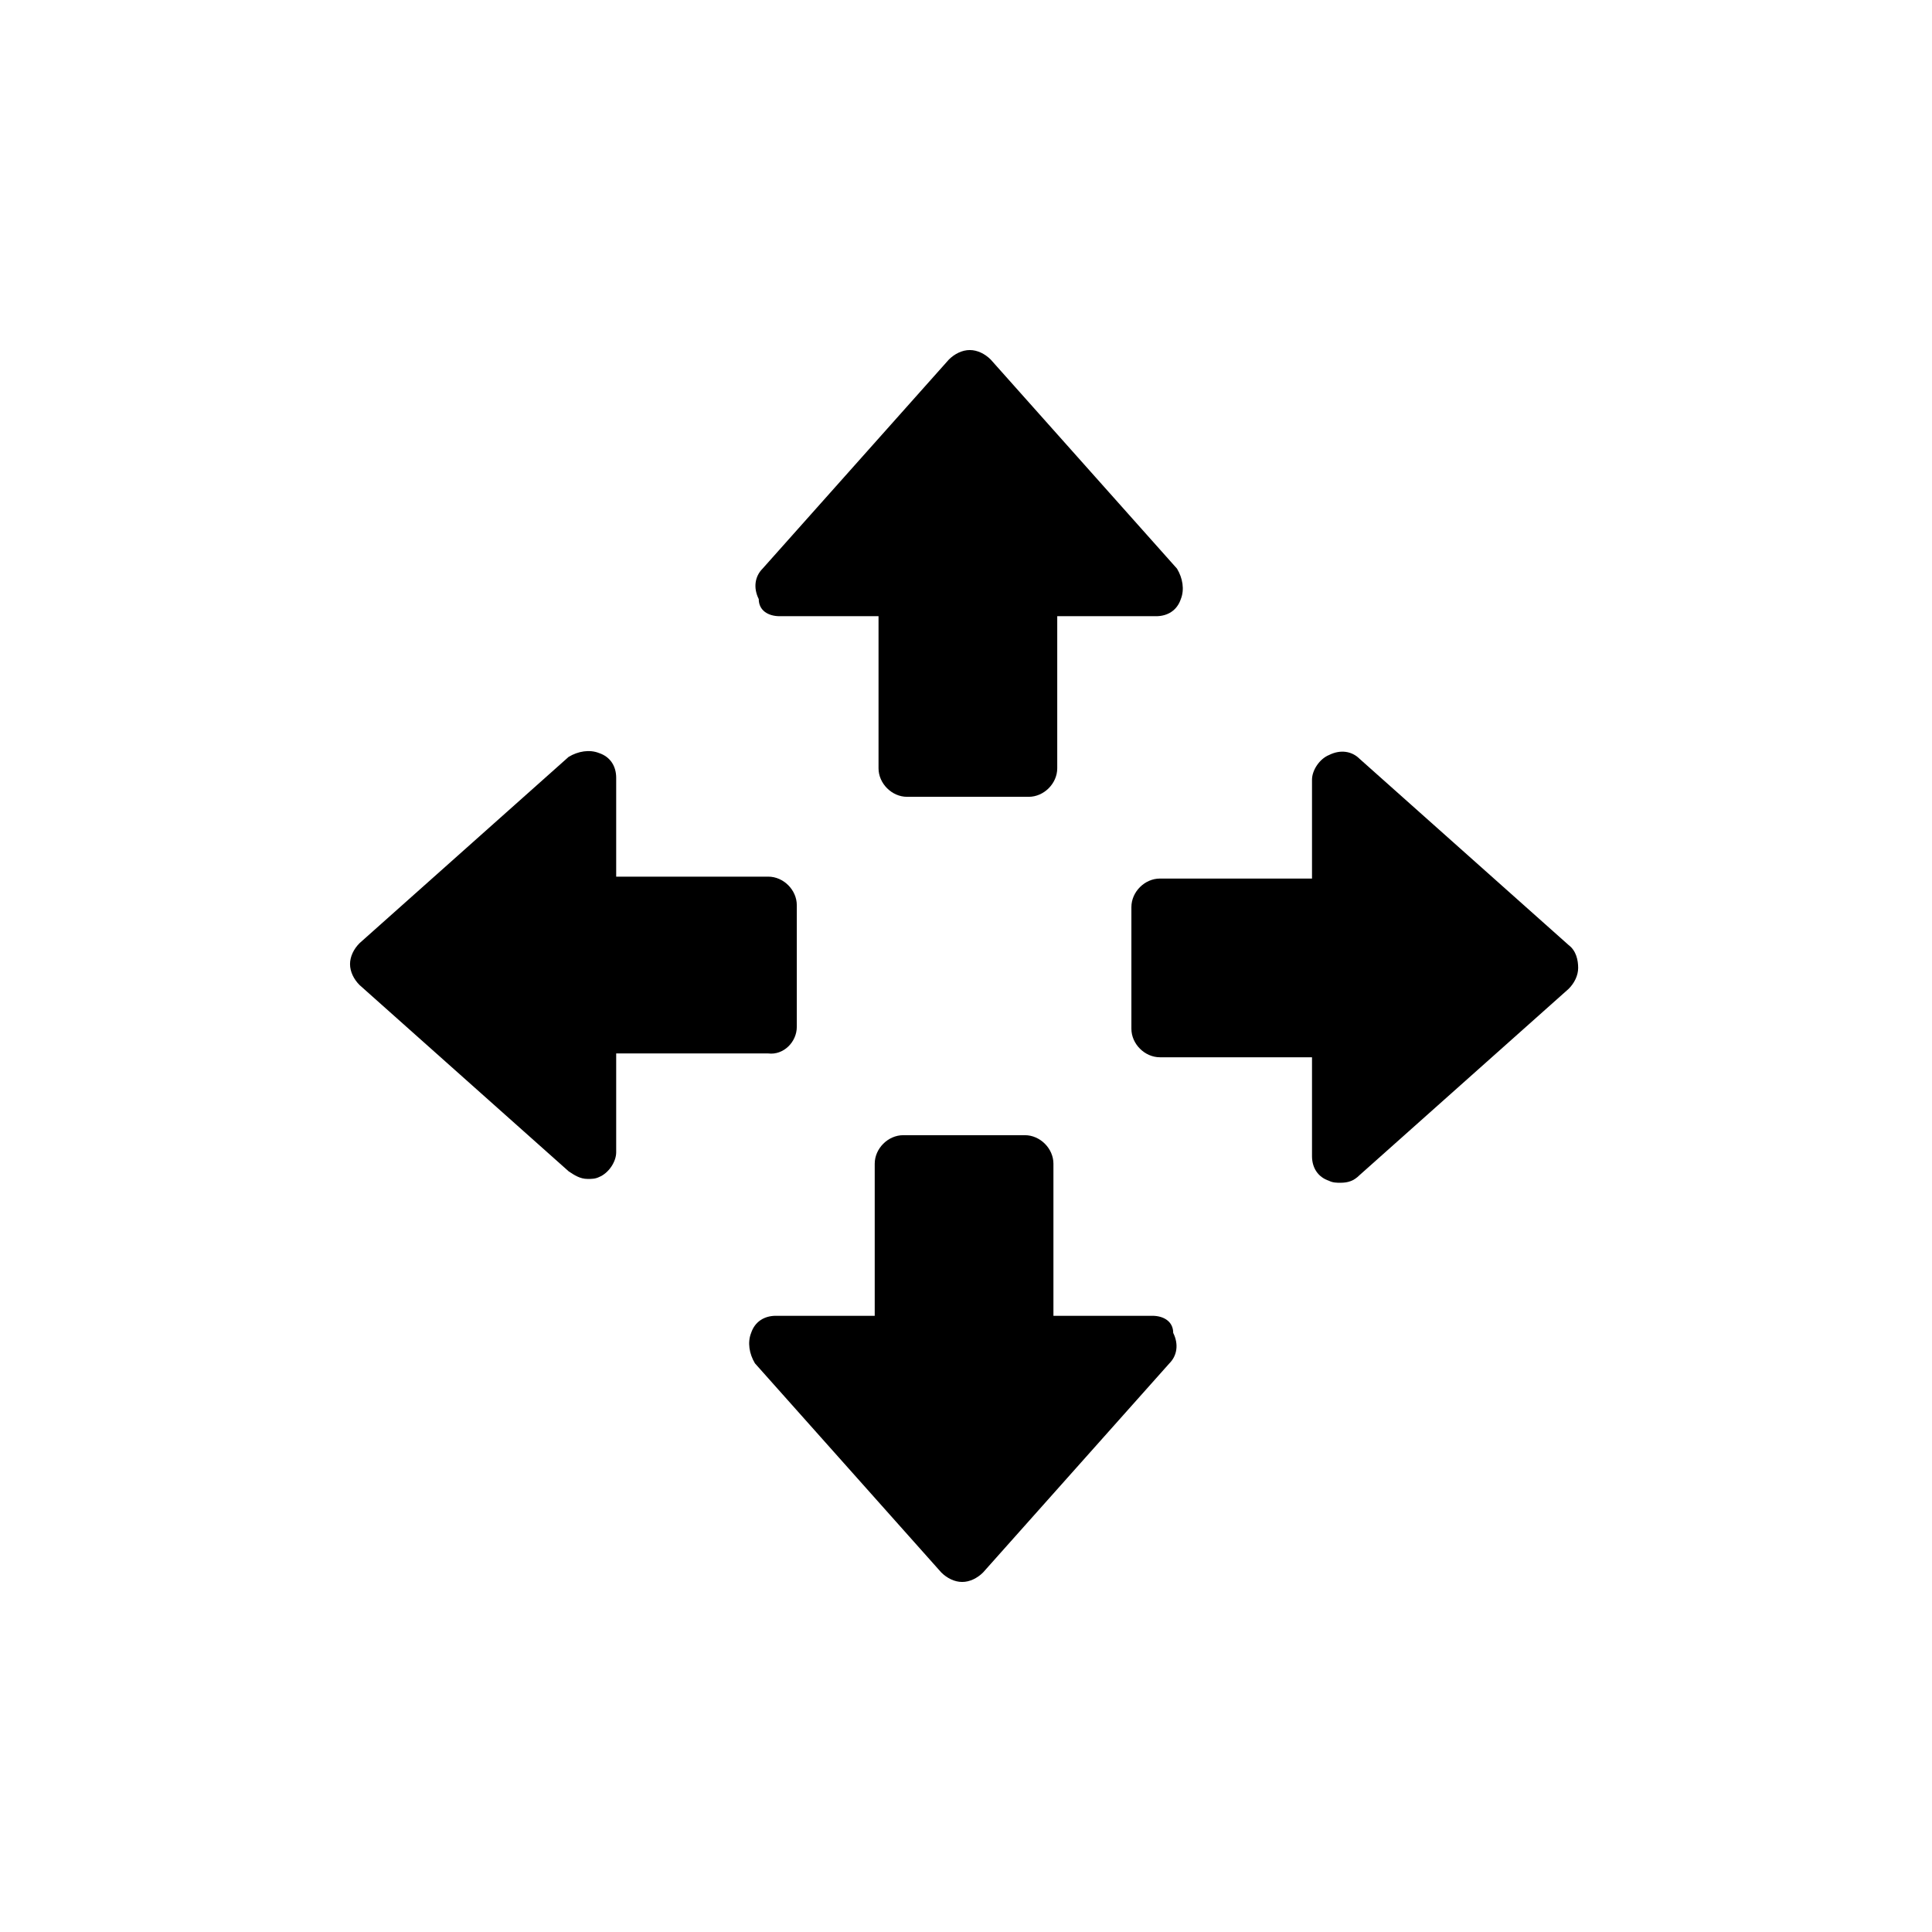 <?xml version="1.0" encoding="UTF-8"?>
<!-- Uploaded to: ICON Repo, www.svgrepo.com, Generator: ICON Repo Mixer Tools -->
<svg fill="#000000" width="800px" height="800px" version="1.1" viewBox="144 144 512 512" xmlns="http://www.w3.org/2000/svg">
 <g>
  <path d="m350.62 307.3h26.199v40.305c0 4.031 3.527 7.559 7.559 7.559h32.242c4.031 0 7.559-3.527 7.559-7.559v-40.305h26.199c3.023 0 5.543-1.512 6.551-4.535 1.008-2.519 0.504-5.543-1.008-8.062l-49.375-55.418c-1.512-1.512-3.527-2.519-5.543-2.519-2.016 0-4.031 1.008-5.543 2.519l-49.375 55.418c-2.016 2.016-2.519 5.039-1.008 8.062 0 3.023 2.519 4.535 5.543 4.535z"/>
  <path d="m449.37 492.7h-26.199v-40.305c0-4.031-3.527-7.559-7.559-7.559h-32.242c-4.031 0-7.559 3.527-7.559 7.559v40.305h-26.199c-3.023 0-5.543 1.512-6.551 4.535-1.008 2.519-0.504 5.543 1.008 8.062l49.375 55.418c1.512 1.512 3.527 2.519 5.543 2.519s4.031-1.008 5.543-2.519l49.375-55.418c2.016-2.016 2.519-5.039 1.008-8.062 0-3.023-2.519-4.535-5.543-4.535z"/>
  <path d="m355.16 416.12v-32.242c0-4.031-3.527-7.559-7.559-7.559h-40.305v-26.199c0-3.023-1.512-5.543-4.535-6.551-2.519-1.008-5.543-0.504-8.062 1.008l-55.418 49.375c-1.512 1.512-2.519 3.527-2.519 5.543s1.008 4.031 2.519 5.543l55.418 49.375c1.512 1.008 3.023 2.016 5.039 2.016 1.008 0 2.016 0 3.023-0.504 2.519-1.008 4.535-4.031 4.535-6.551v-26.199h40.305c4.031 0.5 7.559-3.023 7.559-7.055z"/>
  <path d="m559.71 394.46-55.418-49.375c-2.016-2.016-5.039-2.519-8.062-1.008-2.519 1.008-4.535 4.031-4.535 6.551v26.199h-40.305c-4.031 0-7.559 3.527-7.559 7.559v32.242c0 4.031 3.527 7.559 7.559 7.559h40.305v26.199c0 3.023 1.512 5.543 4.535 6.551 1.008 0.504 2.016 0.504 3.023 0.504 2.016 0 3.527-0.504 5.039-2.016l55.418-49.375c1.512-1.512 2.519-3.527 2.519-5.543s-0.504-4.535-2.519-6.047z"/>
 </g>
</svg>